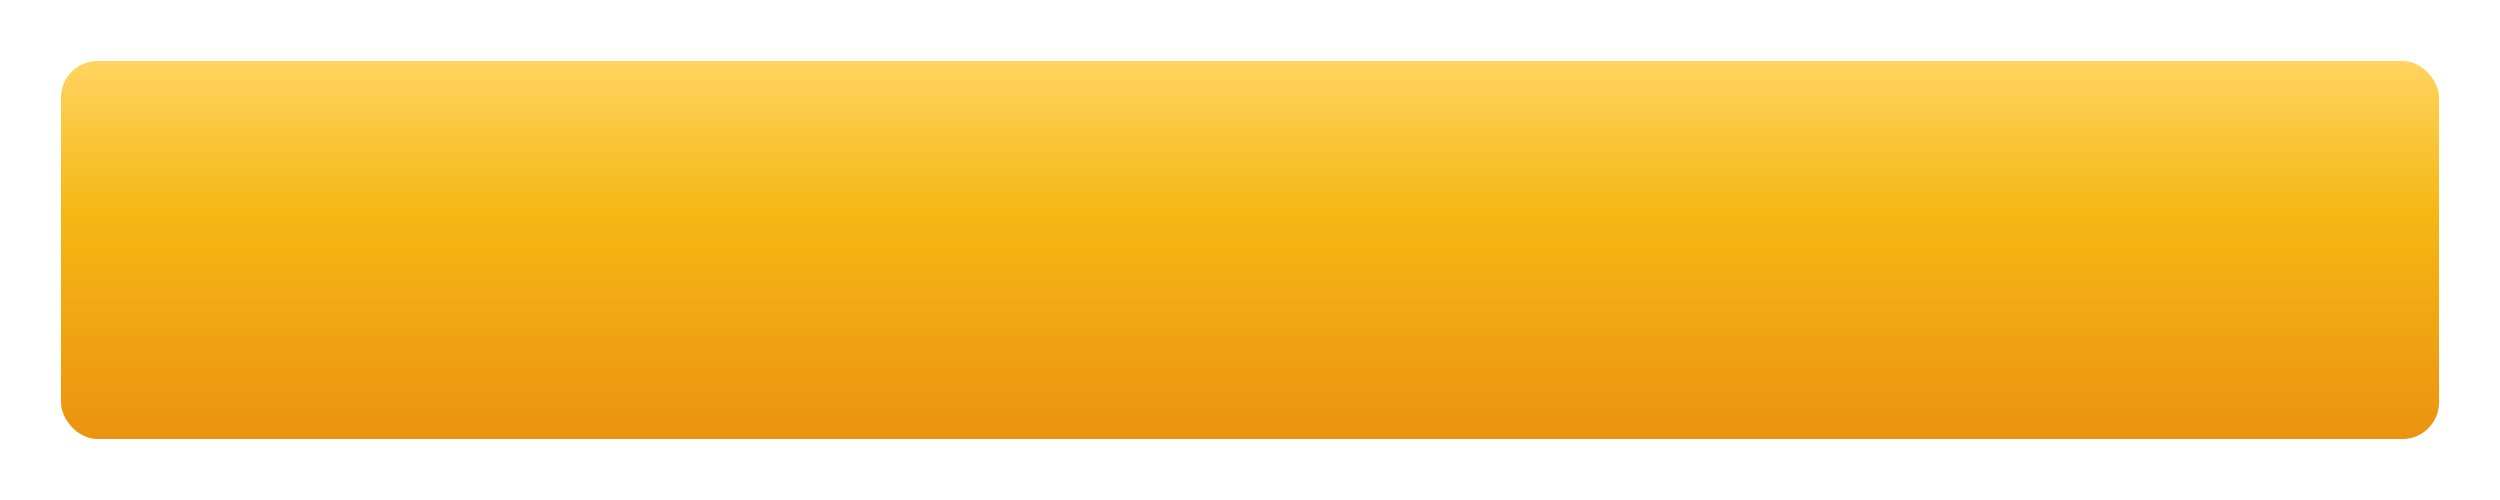 <?xml version="1.0" encoding="UTF-8"?> <svg xmlns="http://www.w3.org/2000/svg" width="410" height="82" viewBox="0 0 410 82" fill="none"> <g filter="url(#filter0_d)"> <rect x="10" y="6" width="390" height="62" rx="6" fill="url(#paint0_linear)"></rect> </g> <defs> <filter id="filter0_d" x="0" y="0" width="410" height="82" filterUnits="userSpaceOnUse" color-interpolation-filters="sRGB"> <feFlood flood-opacity="0" result="BackgroundImageFix"></feFlood> <feColorMatrix in="SourceAlpha" type="matrix" values="0 0 0 0 0 0 0 0 0 0 0 0 0 0 0 0 0 0 127 0"></feColorMatrix> <feOffset dy="4"></feOffset> <feGaussianBlur stdDeviation="5"></feGaussianBlur> <feColorMatrix type="matrix" values="0 0 0 0 0.996 0 0 0 0 0.824 0 0 0 0 0.353 0 0 0 0.65 0"></feColorMatrix> <feBlend mode="normal" in2="BackgroundImageFix" result="effect1_dropShadow"></feBlend> <feBlend mode="normal" in="SourceGraphic" in2="effect1_dropShadow" result="shape"></feBlend> </filter> <linearGradient id="paint0_linear" x1="205" y1="6" x2="205" y2="68" gradientUnits="userSpaceOnUse"> <stop stop-color="#FFD461"></stop> <stop offset="0.404" stop-color="#F5B714"></stop> <stop offset="1" stop-color="#EB9310"></stop> </linearGradient> </defs> </svg> 